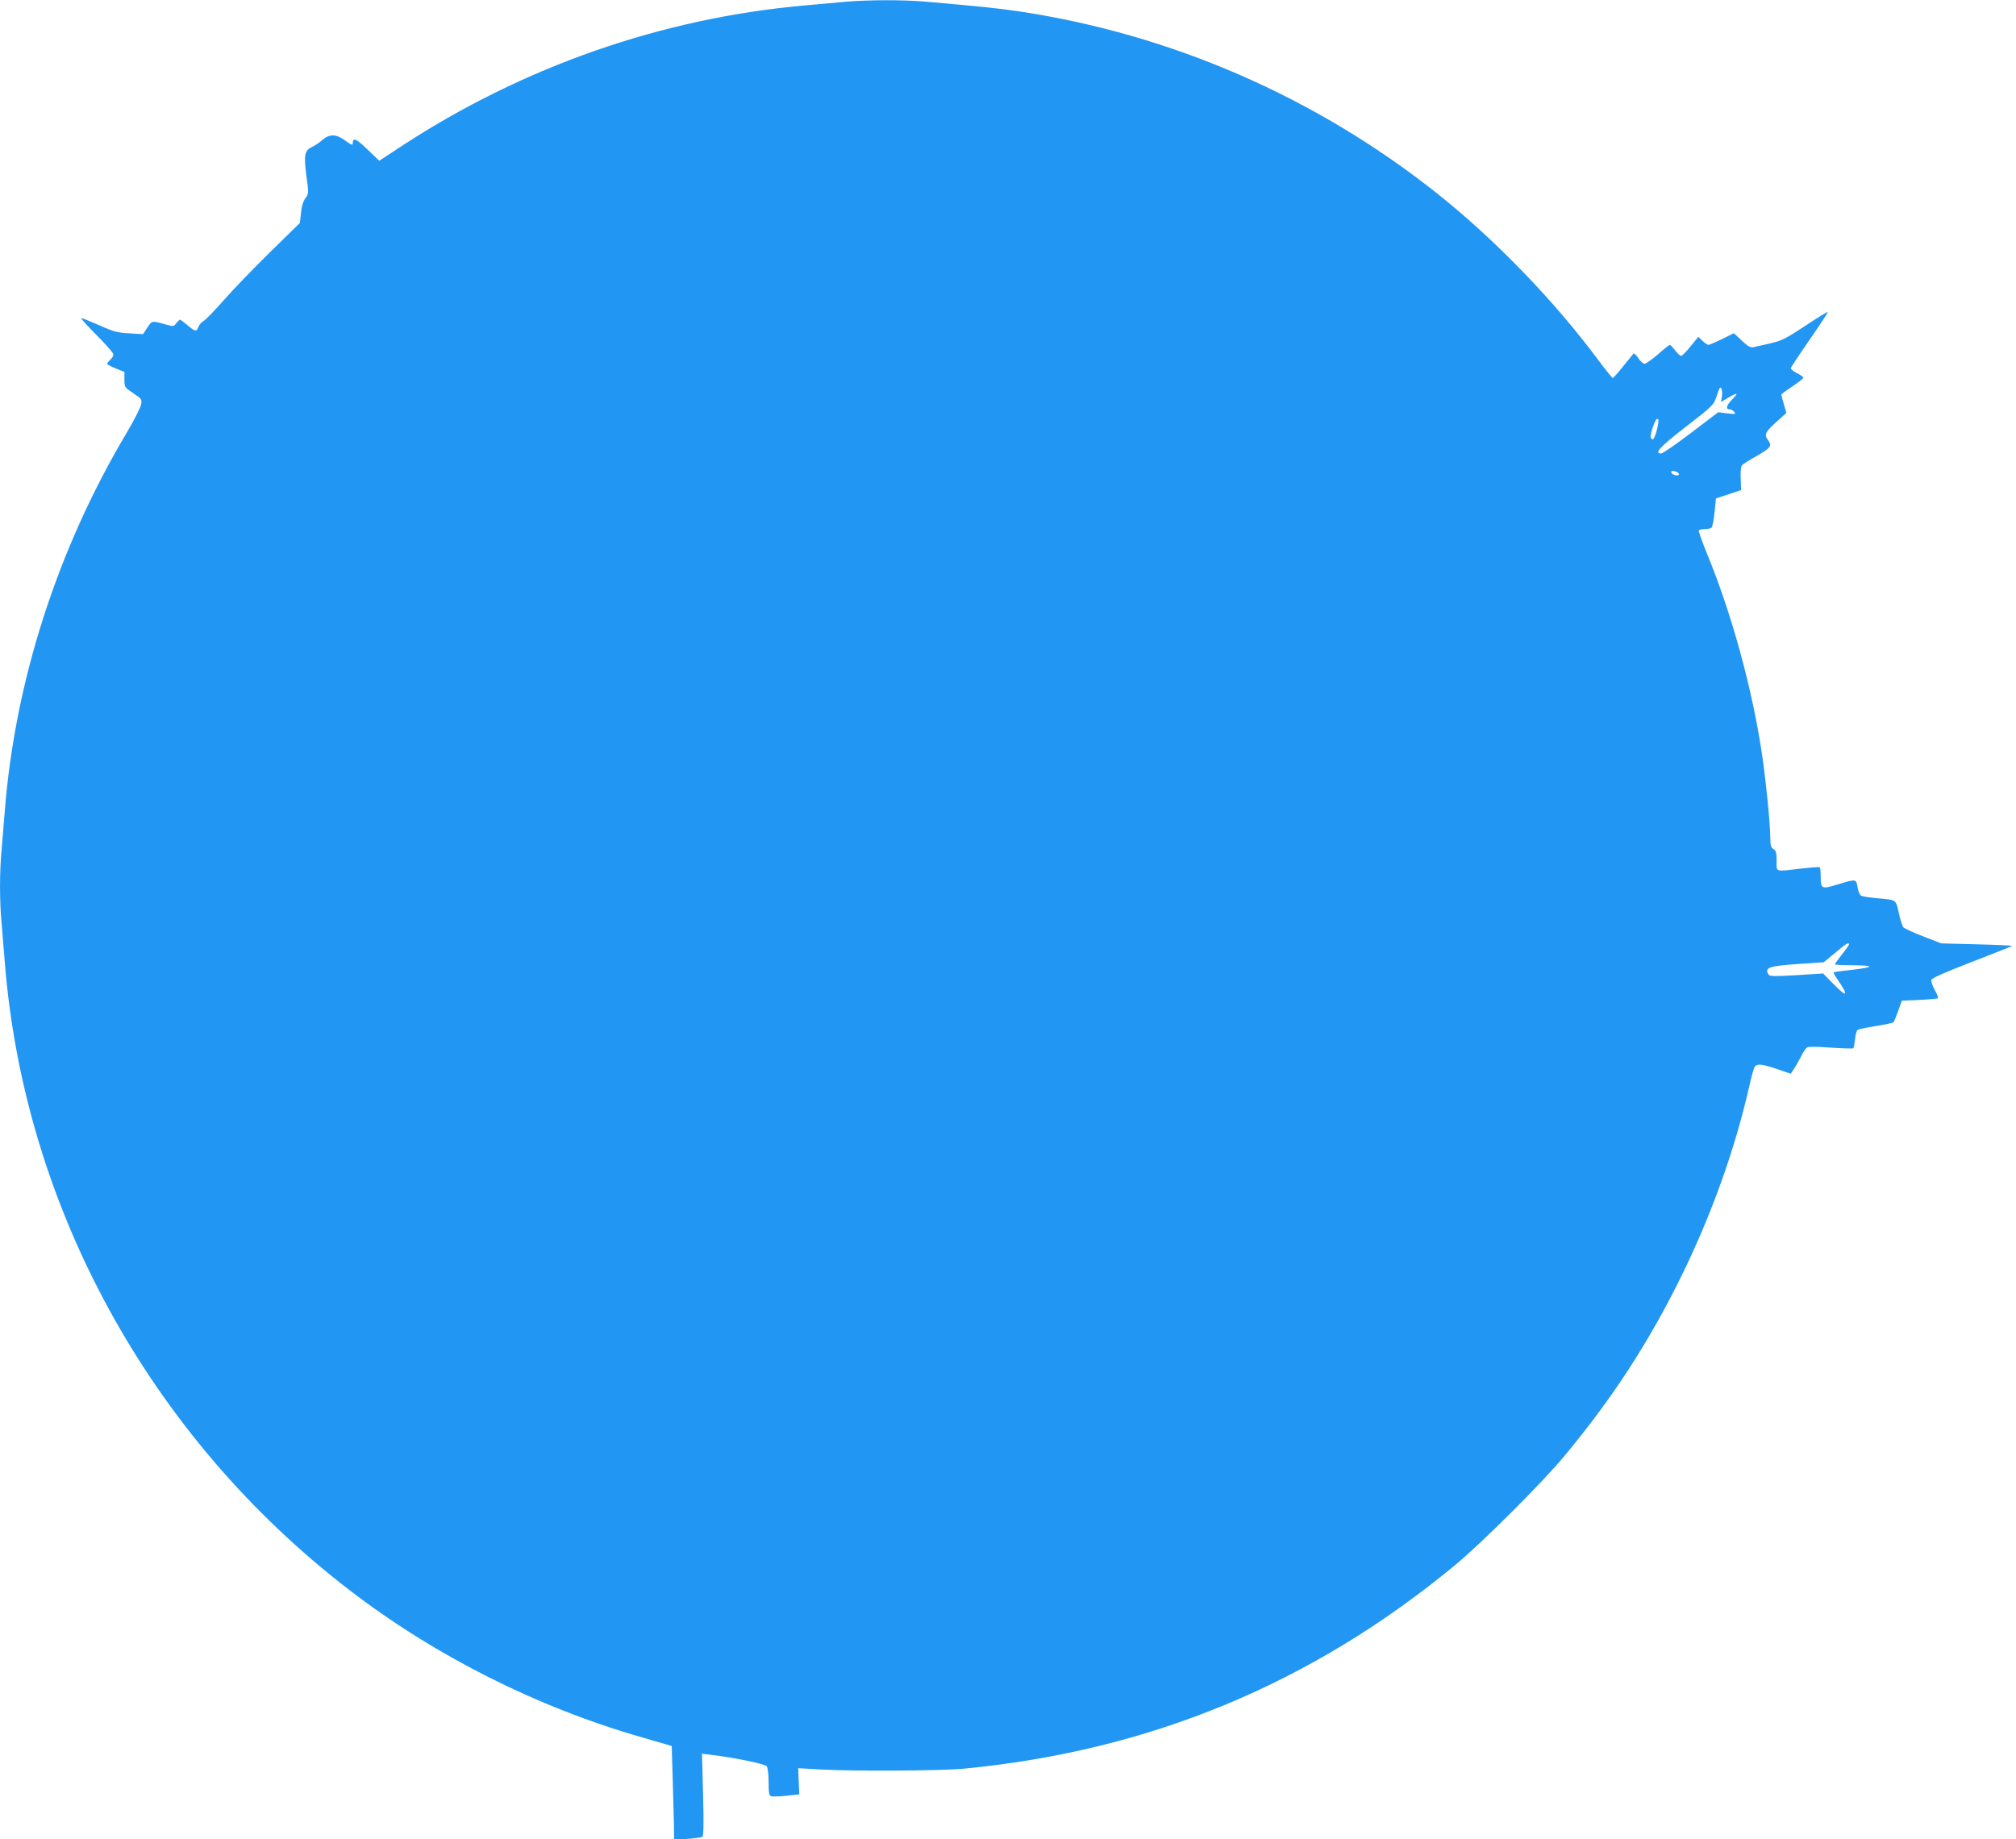 <?xml version="1.0" standalone="no"?>
<!DOCTYPE svg PUBLIC "-//W3C//DTD SVG 20010904//EN"
 "http://www.w3.org/TR/2001/REC-SVG-20010904/DTD/svg10.dtd">
<svg version="1.0" xmlns="http://www.w3.org/2000/svg"
 width="1280pt" height="1168pt" viewBox="0 0 1280 1168"
 preserveAspectRatio="xMidYMid meet">
<g transform="translate(0,1168) scale(0.1,-0.1)"
fill="#2196f3" stroke="none">
<path d="M5370 11669 c-52 -5 -171 -16 -265 -24 -905 -81 -1783 -388 -2554
-892 l-143 -94 -74 71 c-69 67 -94 79 -94 44 0 -20 -4 -18 -52 16 -54 39 -96
40 -140 2 -18 -16 -46 -35 -63 -43 -51 -24 -57 -50 -40 -183 16 -115 15 -116
-6 -145 -14 -19 -24 -51 -28 -93 l-7 -64 -188 -184 c-104 -102 -236 -239 -294
-305 -58 -66 -116 -126 -129 -133 -13 -7 -28 -24 -33 -38 -12 -32 -20 -31 -70
11 -23 19 -44 35 -47 35 -3 0 -13 -10 -23 -22 -17 -22 -20 -22 -66 -9 -91 25
-88 26 -118 -19 l-28 -42 -86 5 c-76 4 -100 10 -191 51 -57 25 -109 46 -115
46 -6 0 38 -48 97 -108 59 -59 107 -114 107 -123 0 -9 -9 -24 -20 -34 -11 -10
-20 -21 -20 -25 0 -4 25 -18 55 -30 l55 -22 0 -49 c0 -48 1 -49 56 -86 53 -35
56 -39 50 -71 -3 -19 -44 -100 -92 -181 -439 -738 -709 -1577 -774 -2406 -6
-77 -15 -187 -20 -245 -13 -134 -13 -326 0 -460 5 -58 14 -168 20 -245 122
-1558 922 -3018 2185 -3990 545 -420 1199 -749 1864 -939 l186 -54 6 -203 c3
-112 7 -246 8 -298 l1 -94 84 5 c46 3 89 9 95 13 8 5 10 79 5 267 l-7 261 49
-6 c142 -16 350 -58 362 -74 7 -10 12 -49 12 -100 0 -67 3 -85 16 -90 8 -3 52
-2 97 3 l82 9 -4 83 -3 83 138 -8 c213 -12 761 -9 914 5 1181 113 2214 542
3125 1298 167 139 551 522 689 689 307 370 534 720 741 1140 192 391 342 810
431 1205 14 63 30 120 36 127 16 19 46 16 141 -16 l87 -30 24 37 c13 20 32 55
44 78 11 22 26 45 34 51 9 7 56 7 151 0 76 -5 140 -7 144 -4 3 4 8 29 11 57 2
27 10 54 16 59 6 5 58 16 116 25 57 9 108 20 112 24 4 4 17 36 30 72 l23 65
112 5 c61 3 114 8 117 11 4 3 -5 27 -20 52 -14 26 -24 54 -22 63 2 12 81 47
257 115 139 54 255 100 257 102 2 2 -98 7 -223 10 l-228 6 -113 44 c-63 24
-120 51 -127 58 -7 8 -20 48 -29 91 -19 87 -13 83 -141 94 -44 4 -88 11 -97
15 -10 6 -19 27 -24 54 -8 54 -9 54 -127 18 -103 -31 -107 -29 -107 54 0 28
-3 54 -7 56 -5 2 -57 -2 -118 -9 -169 -20 -155 -24 -155 49 0 51 -3 64 -20 75
-16 10 -20 23 -20 70 0 81 -26 349 -50 514 -62 426 -194 910 -354 1297 -30 74
-53 138 -50 143 3 4 20 8 37 8 18 0 37 4 43 8 6 4 15 48 20 97 l9 90 80 26 80
27 -3 72 c-2 43 1 77 8 85 7 8 50 35 96 61 87 49 97 63 69 100 -25 33 -17 51
51 112 l66 60 -16 55 c-9 30 -16 58 -16 61 0 3 32 27 70 52 39 26 70 51 70 55
0 5 -18 18 -40 29 -22 11 -40 25 -40 31 0 6 54 87 120 182 65 94 117 173 115
176 -3 2 -68 -38 -144 -89 -125 -82 -149 -94 -223 -111 -46 -11 -93 -21 -106
-24 -17 -4 -35 6 -73 42 l-50 47 -75 -37 c-41 -20 -80 -37 -86 -37 -7 0 -24
11 -39 26 l-26 25 -49 -60 c-27 -34 -54 -61 -60 -61 -7 0 -24 16 -38 35 -15
19 -30 35 -34 35 -4 0 -38 -27 -75 -60 -38 -33 -76 -60 -85 -60 -9 0 -28 16
-40 36 -13 20 -27 32 -31 28 -4 -5 -34 -42 -66 -81 -31 -40 -61 -73 -65 -73
-4 0 -46 51 -91 112 -283 381 -659 769 -1025 1060 -772 613 -1693 1013 -2662
1157 -121 18 -247 31 -592 61 -142 12 -360 11 -500 -1z m5563 -2507 l-6 -35
45 27 c62 36 69 33 24 -13 -36 -37 -41 -61 -12 -61 8 0 20 -7 27 -16 12 -14 8
-15 -44 -9 l-58 7 -172 -131 c-95 -72 -181 -131 -190 -131 -47 0 -7 43 157
170 165 127 176 138 192 185 9 28 19 54 22 59 10 17 20 -18 15 -52z m-403
-150 c0 -38 -25 -122 -36 -122 -8 0 -14 8 -14 18 0 28 31 112 41 112 5 0 9 -4
9 -8z m114 -328 c9 -3 16 -10 16 -16 0 -14 -43 -5 -48 10 -4 13 7 15 32 6z
m1096 -3001 c0 -4 -20 -33 -45 -64 -25 -32 -45 -60 -45 -63 0 -3 53 -6 118 -6
140 -1 133 -13 -18 -30 -58 -6 -106 -13 -108 -15 -2 -2 9 -23 26 -47 73 -107
61 -117 -30 -24 l-63 64 -169 -11 c-141 -8 -170 -8 -177 4 -28 44 2 54 185 67
l165 11 73 60 c68 58 88 70 88 54z"/>
</g>
</svg>
